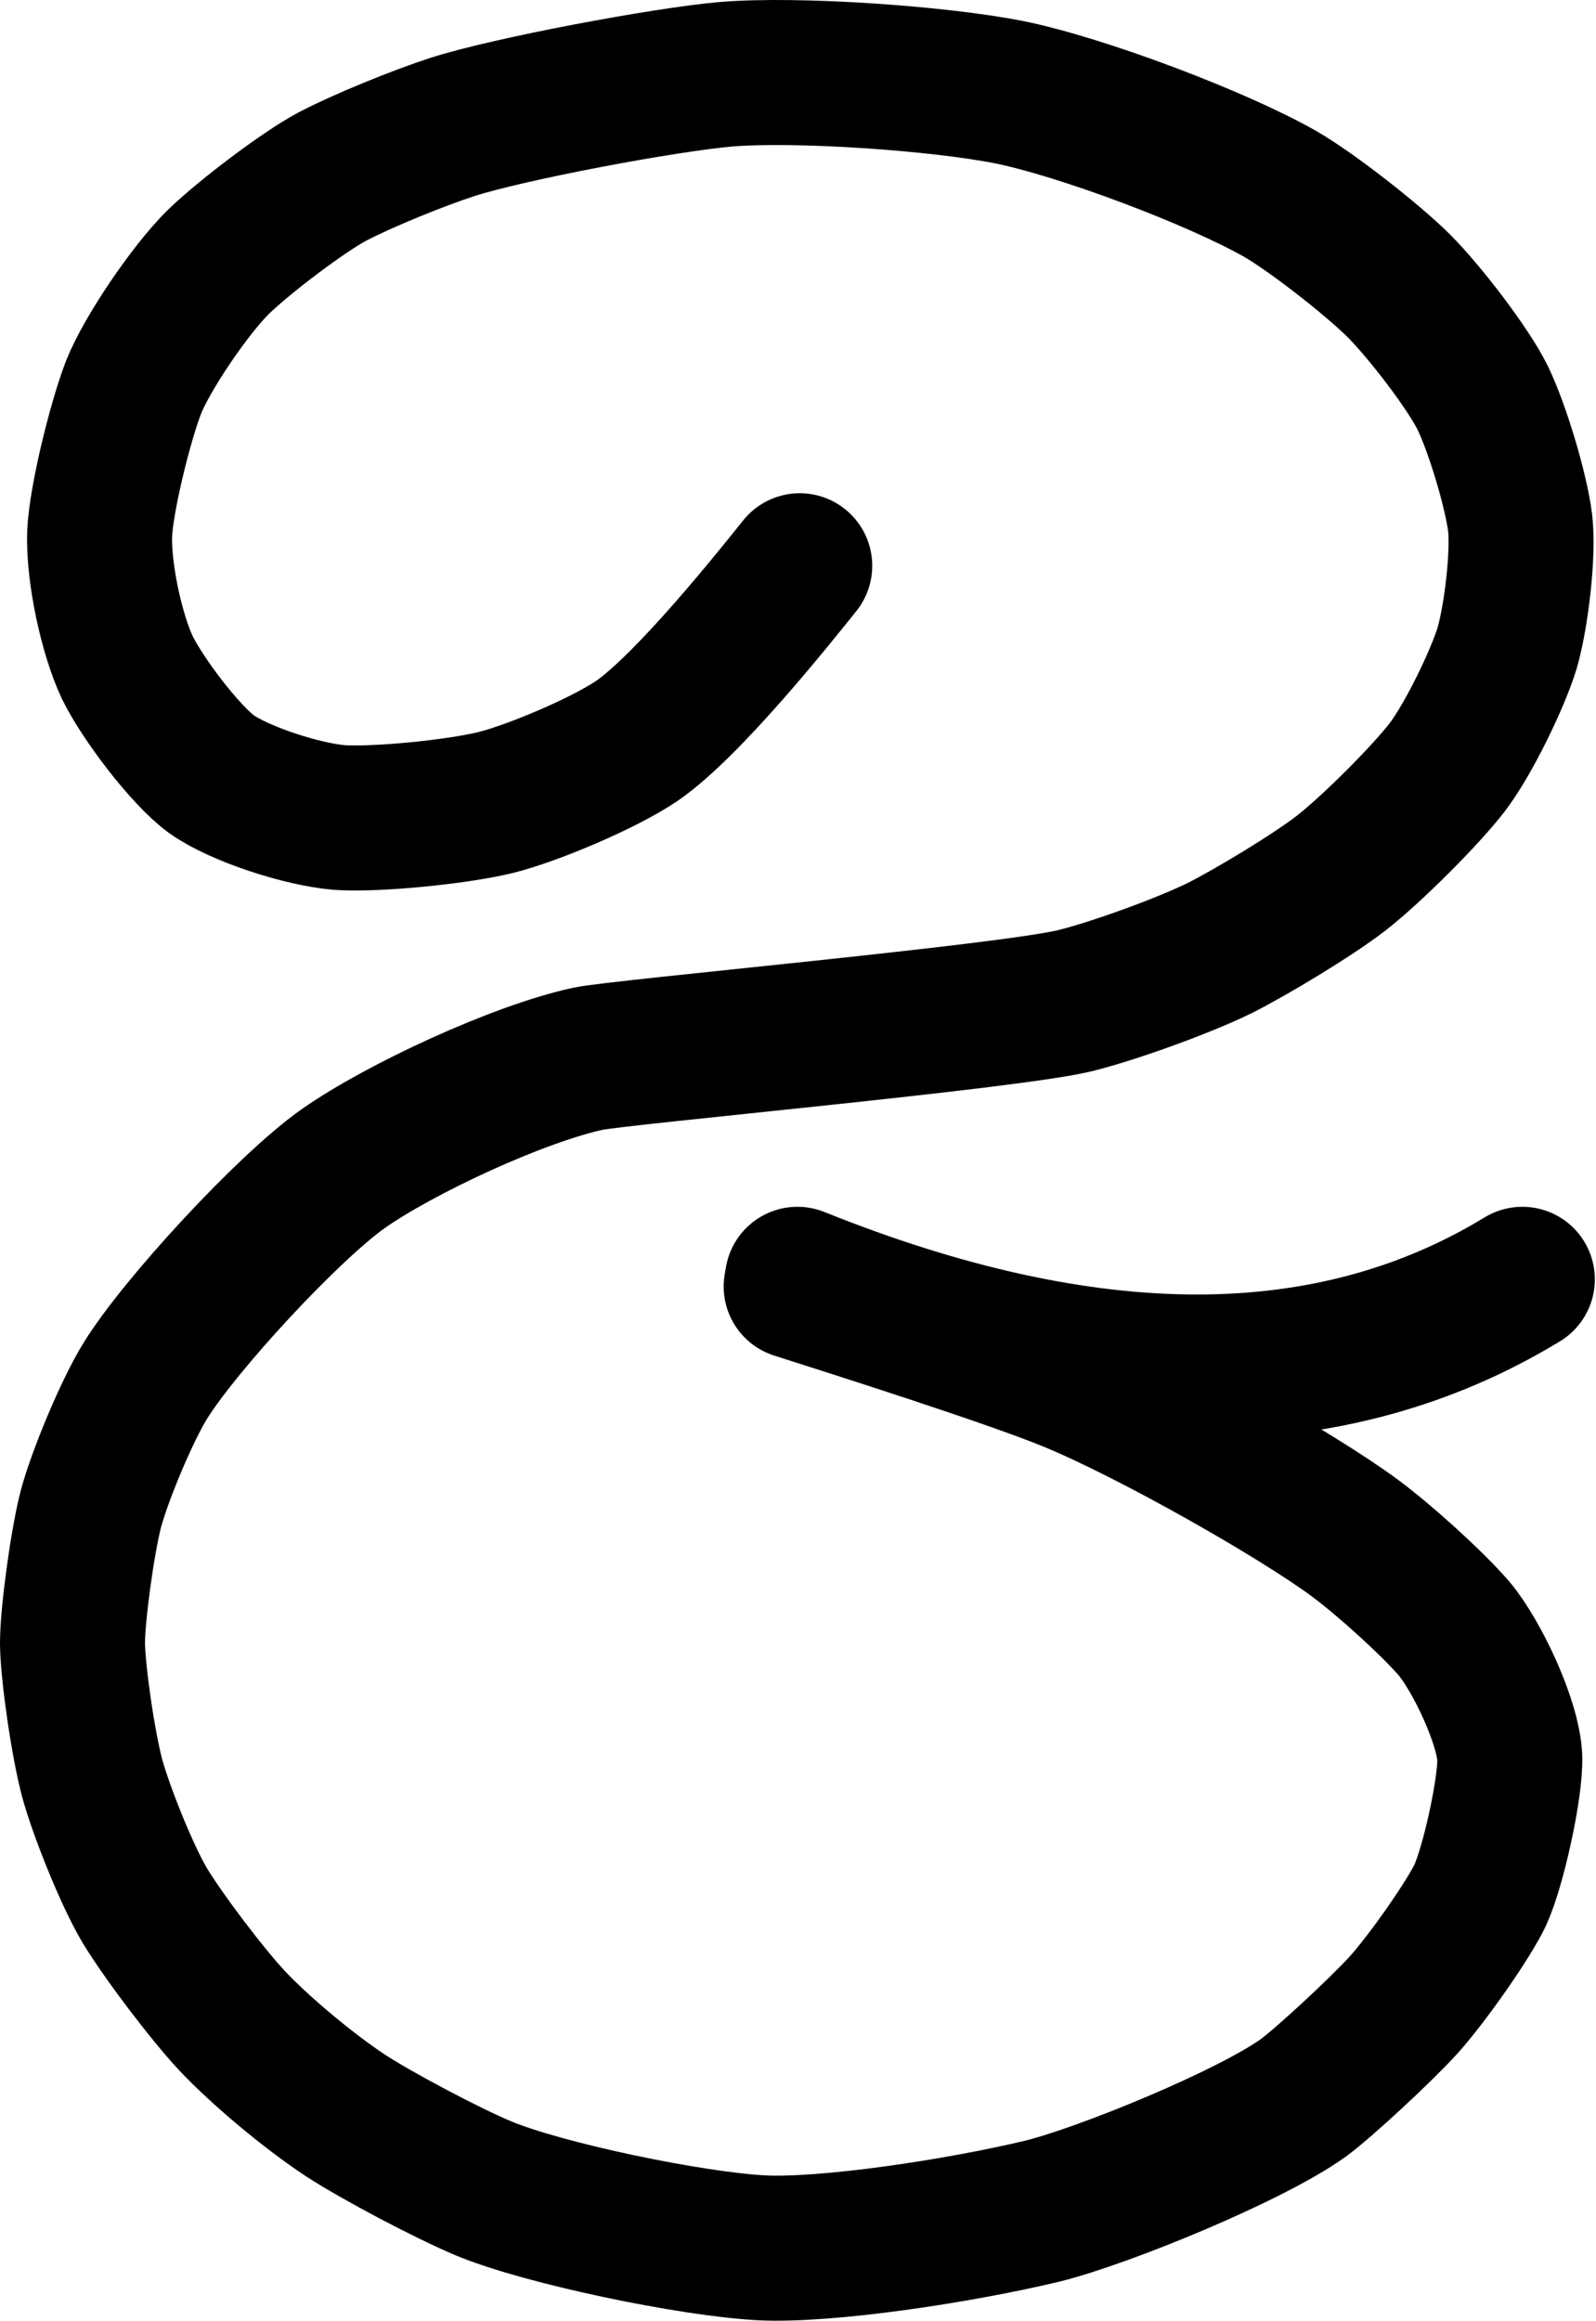 <?xml version="1.0" encoding="UTF-8" standalone="no"?><!DOCTYPE svg PUBLIC "-//W3C//DTD SVG 1.1//EN" "http://www.w3.org/Graphics/SVG/1.1/DTD/svg11.dtd"><svg width="100%" height="100%" viewBox="0 0 688 1000" version="1.1" xmlns="http://www.w3.org/2000/svg" xmlns:xlink="http://www.w3.org/1999/xlink" xml:space="preserve" xmlns:serif="http://www.serif.com/" style="fill-rule:evenodd;clip-rule:evenodd;stroke-linecap:round;stroke-linejoin:round;"><g id="NG"><path id="NG-2" serif:id="NG 2" d="M343.208,554.318c23.75,7.583 91.875,29.167 118.584,40.125c34.166,14.083 95.958,48.958 121.958,68.042c13.208,9.75 33.583,28.291 42.958,39.083c9.709,11.5 23.375,40 24.125,55.667c0.417,12.791 -6.916,46.458 -12.666,59.166c-4.75,10.209 -22.5,35.75 -33.25,47.667c-10.084,11.042 -34.5,33.583 -43.042,39.833c-22.917,16.459 -86,42.25 -112.5,48.834c-36.833,8.791 -92.917,17.125 -120.792,15.833c-30.583,-1.583 -94.083,-14.792 -120.125,-25.625c-15.791,-6.625 -45.583,-22.375 -59.458,-31.375c-15.792,-10.417 -36.583,-27.75 -49.042,-40.958c-10.791,-11.584 -29.458,-36.209 -37.583,-49.625c-7.75,-13 -18.917,-41.042 -22.667,-54.917c-3.875,-14.542 -8.375,-45.5 -8.458,-58.083c0,-12.417 4.292,-43.875 7.958,-57.917c3.75,-14.042 15.292,-41.917 23.459,-55.167c15.208,-24.416 61.458,-74.458 85.125,-91.25c24.75,-17.375 75.791,-41 105.708,-47.458c14.333,-3 180.833,-17.958 209.833,-25c17.084,-4.208 47.459,-15.292 62.5,-22.708c13.25,-6.667 40,-22.709 52.5,-32.417c13.084,-10.25 35.875,-33 45.5,-45.417c9.209,-12.041 21.834,-38.166 25.834,-51.333c3.875,-13.208 7.208,-40.583 5.625,-54.042c-1.75,-13.916 -9.625,-40.25 -16,-53.583c-6.25,-12.833 -25.084,-37.292 -36.209,-48.458c-11.458,-11.417 -37.5,-31.75 -51.125,-39.625c-27.5,-15.667 -86.166,-37.75 -117.333,-43.959c-30.375,-5.958 -90.833,-10.166 -121.5,-7.666c-26.667,2.291 -93.792,14.916 -118.042,22.708c-14.916,4.833 -38.625,14.5 -51.791,21.375c-12.709,6.75 -38.459,26.333 -49.334,36.958c-12.083,11.959 -30.625,39.25 -36.416,53.917c-5.792,15 -13.917,48.083 -14.584,62.875c-0.625,16.833 5.167,43.5 11.917,57.792c6.583,13.458 24.875,37.625 36.25,45.958c11.958,8.5 38.875,17.292 55,18.667c15.375,1.125 50.5,-2.292 67.458,-6.417c16.167,-4.042 46.75,-16.958 60.959,-26.583c22.333,-15.417 59.583,-62.209 70.208,-75.459" style="fill:none;fill-rule:nonzero;stroke:#000;stroke-width:62.5px;"/><path id="NG-1" serif:id="NG 1" d="M343.75,551.235c125.5,50.389 229.667,50.389 312.5,-0" style="fill:none;fill-rule:nonzero;stroke:#000;stroke-width:62.5px;"/></g></svg>